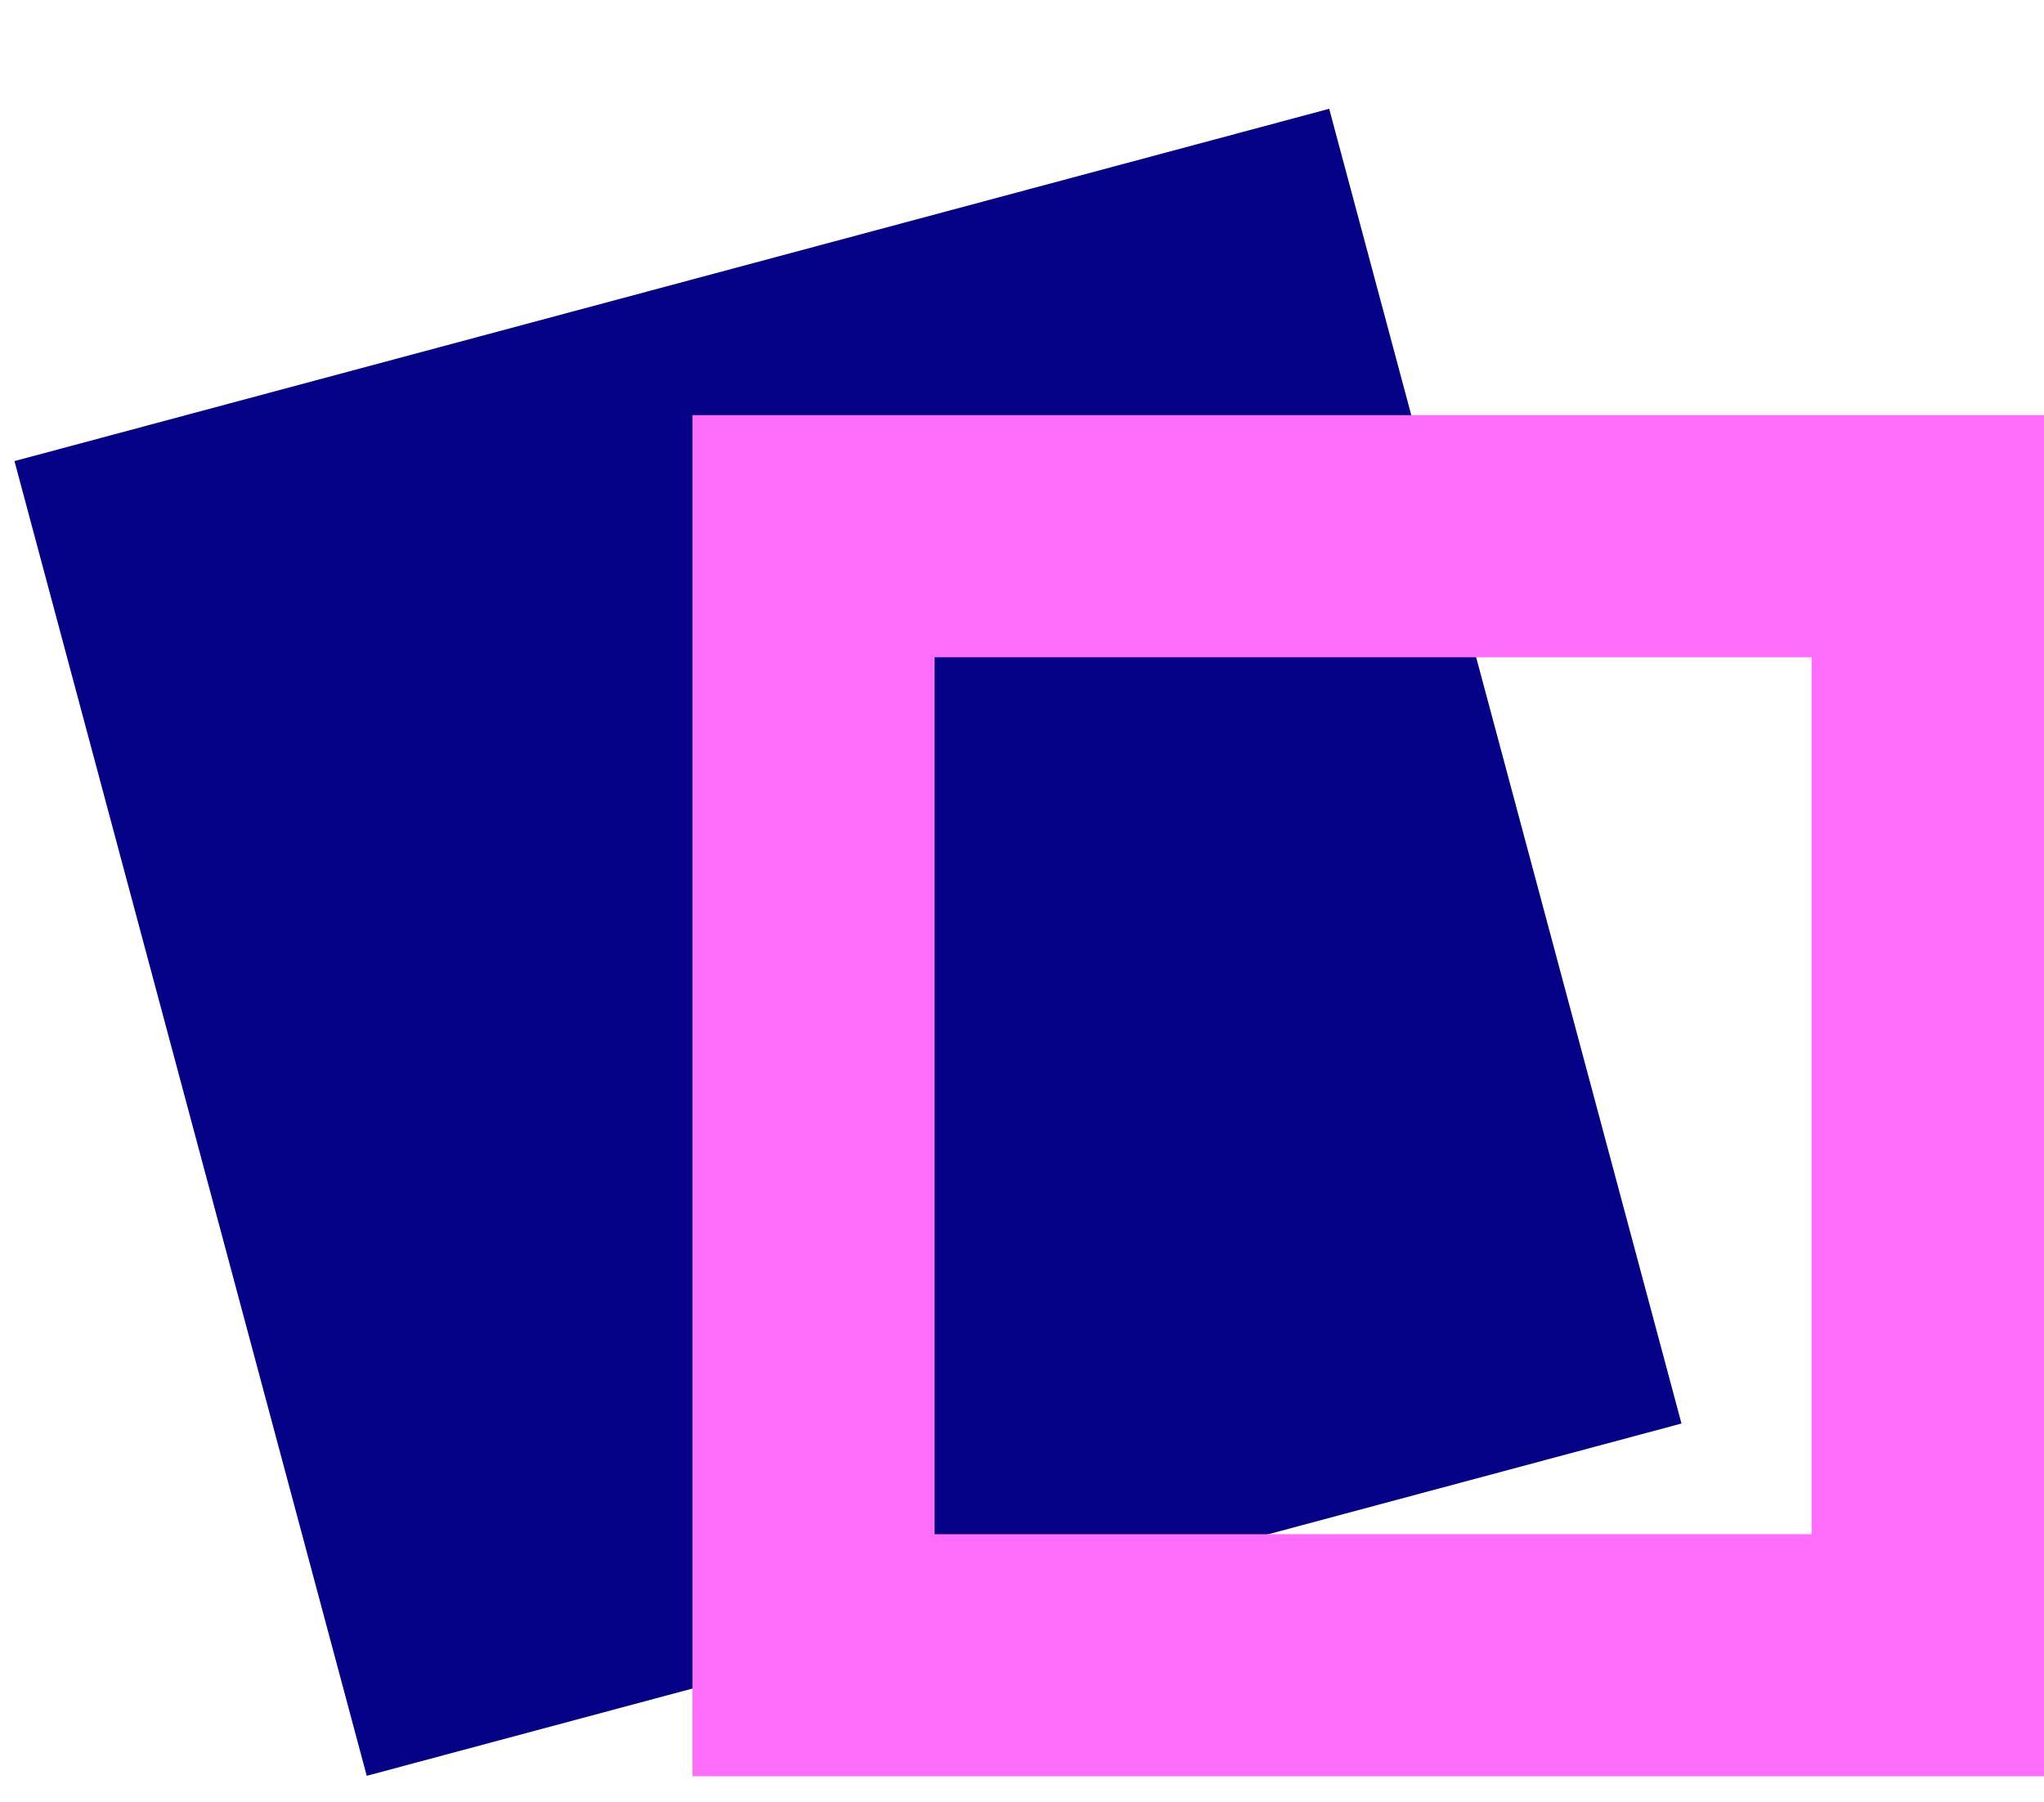 <svg width="76" height="67" viewBox="0 0 76 67" fill="none" xmlns="http://www.w3.org/2000/svg">
<g clip-path="url(#clip0_494_642)">
<path d="M0.538 17.144L49.422 4.045L62.521 52.929L13.636 66.028L0.538 17.144Z" fill="#050288"/>
<path d="M71.858 19.936V61.545H30.248V19.936H71.858Z" stroke="#FF6DFA" stroke-width="9"/>
</g>
<defs>
<clipPath id="clip0_494_642">
<rect width="76" height="67" fill="white"/>
</clipPath>
</defs>
</svg>
